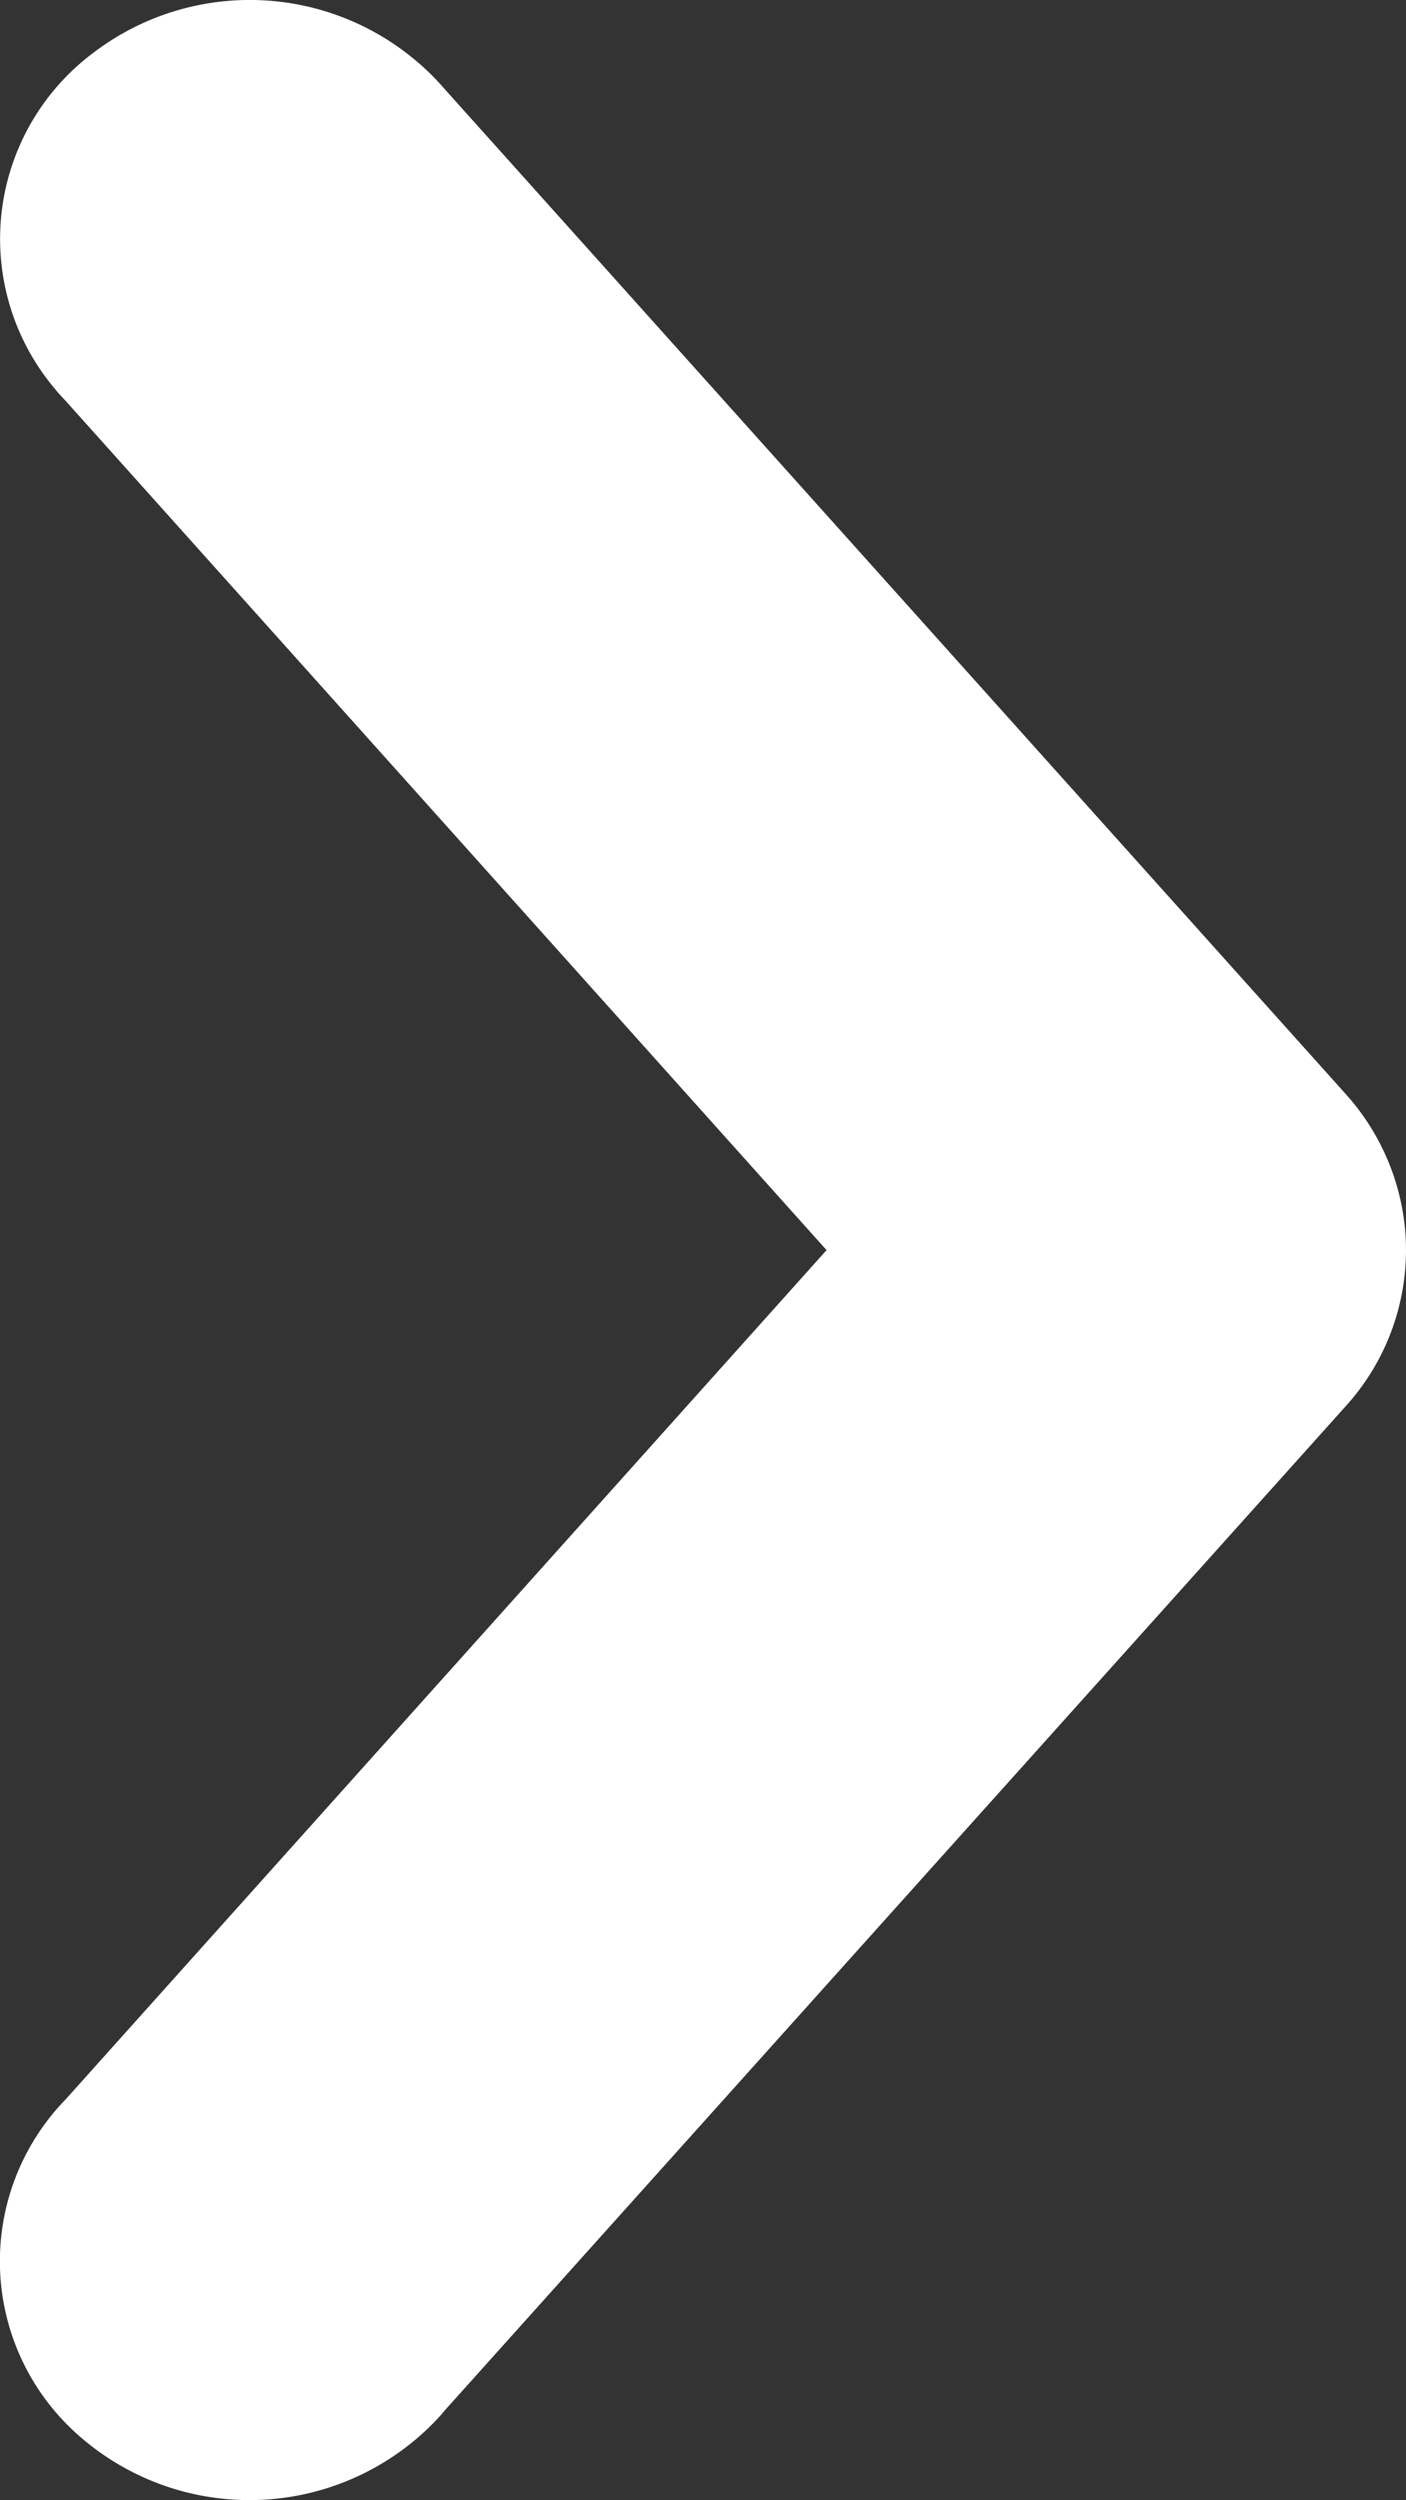 <svg xmlns="http://www.w3.org/2000/svg" xmlns:xlink="http://www.w3.org/1999/xlink" width="9" height="16" viewBox="0 0 9 16">
  <rect x="0" y="0" width="9" height="16" fill="#333333" stroke="none"/>
  <defs>
    <clipPath id="clip-path">
      <path id="Clip_2" data-name="Clip 2" d="M0,0H16V9H0Z" transform="translate(0.5 0.5)" fill="none"/>
    </clipPath>
  </defs>
  <g id="Group_3" data-name="Group 3" transform="translate(9.5 -0.5) rotate(90)">
    <path id="Clip_2-2" data-name="Clip 2" d="M0,0H16V9H0Z" transform="translate(0.5 0.5)" fill="none"/>
    <g id="Group_3-2" data-name="Group 3" clip-path="url(#clip-path)">
      <path id="Fill_1" data-name="Fill 1" d="M7.856.007A1.5,1.5,0,0,0,7,.387L.574,6.15A1.651,1.651,0,0,0,.336,8.4a1.487,1.487,0,0,0,2.153.248c.026-.021.051-.044.075-.067L8,3.709l5.436,4.872a1.485,1.485,0,0,0,2.163-.1,1.652,1.652,0,0,0-.1-2.262c-.024-.023-.049-.046-.075-.067L9,.387A1.488,1.488,0,0,0,7.856.007" transform="translate(0.5 0.5)" fill="#fff"/>
    </g>
  </g>
</svg>
